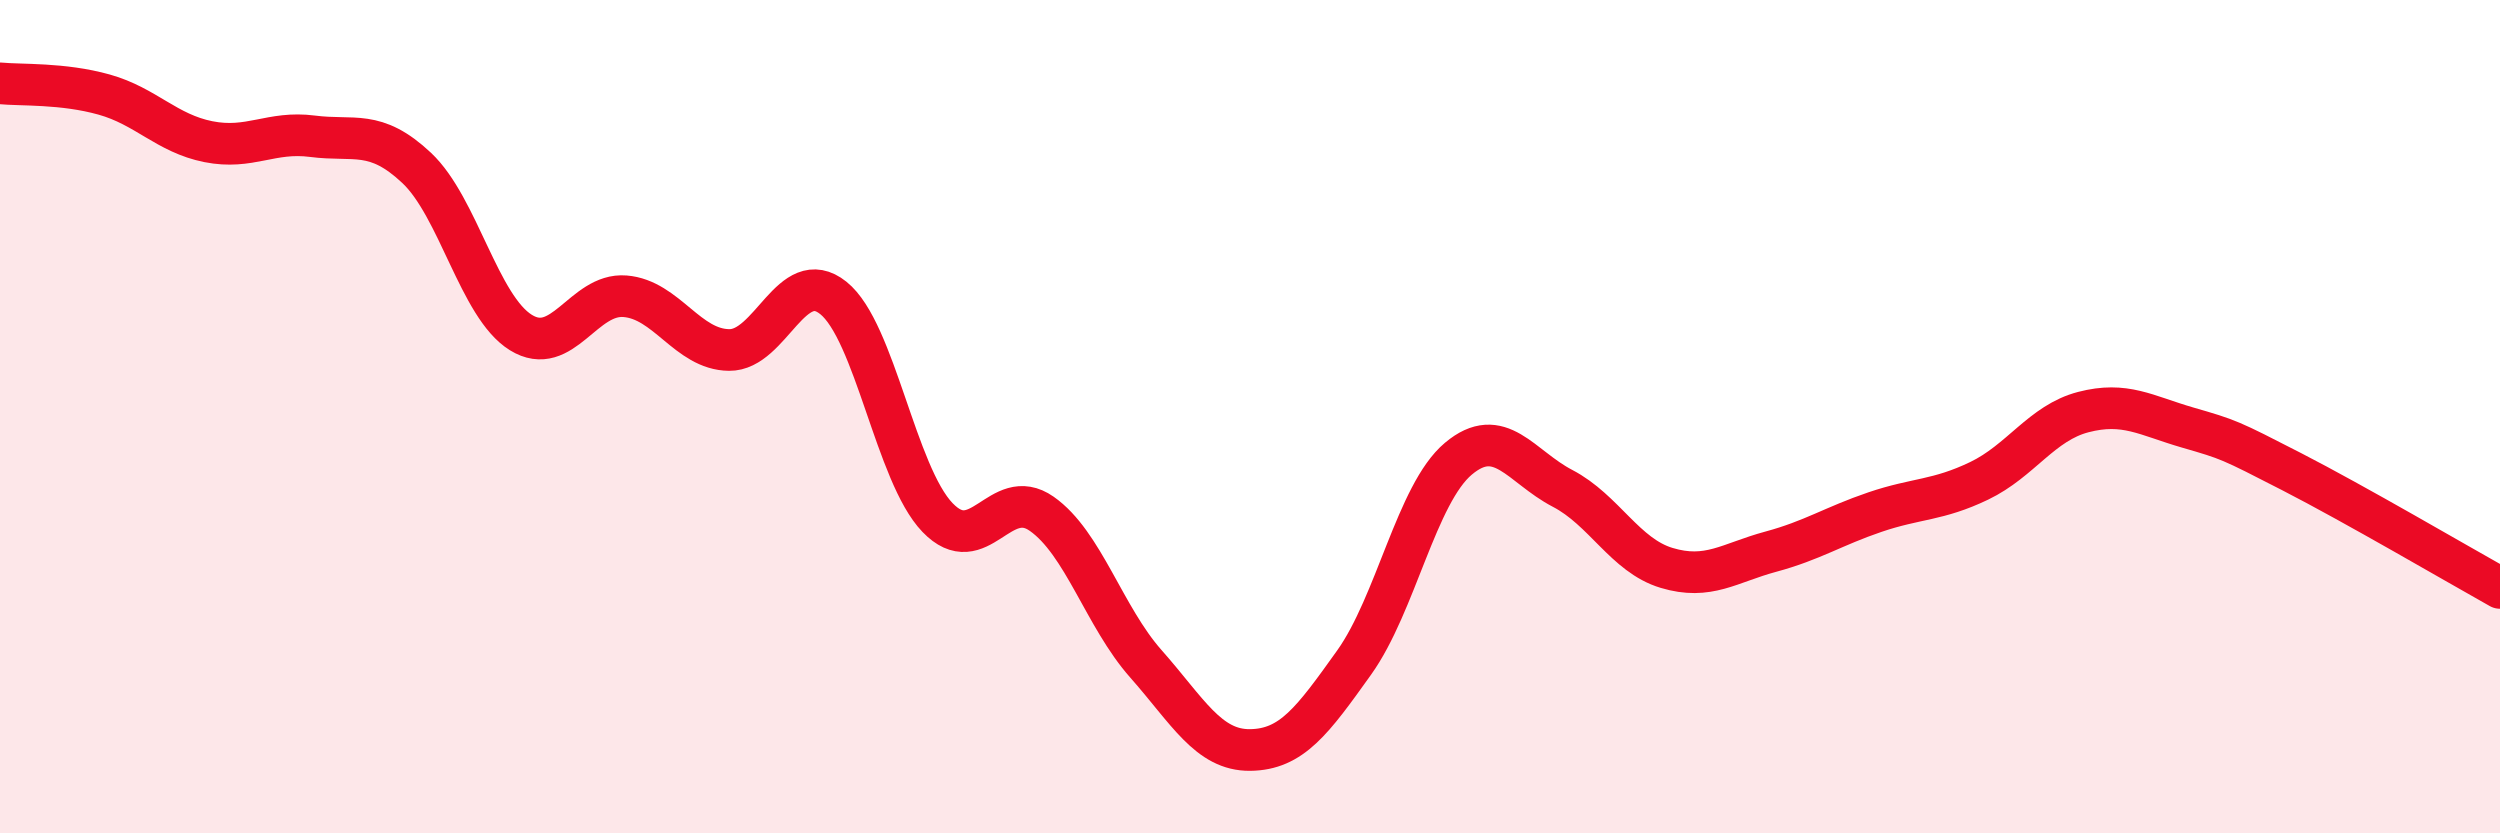 
    <svg width="60" height="20" viewBox="0 0 60 20" xmlns="http://www.w3.org/2000/svg">
      <path
        d="M 0,2 C 0.5,2.05 1.5,1.99 2.5,2.27 C 3.5,2.55 4,3.2 5,3.4 C 6,3.6 6.5,3.14 7.5,3.27 C 8.5,3.4 9,3.09 10,4.03 C 11,4.97 11.5,7.36 12.5,7.98 C 13.5,8.6 14,7.03 15,7.11 C 16,7.19 16.5,8.39 17.5,8.4 C 18.5,8.41 19,6.35 20,7.15 C 21,7.95 21.5,11.38 22.5,12.42 C 23.5,13.46 24,11.63 25,12.33 C 26,13.03 26.5,14.8 27.5,15.93 C 28.5,17.06 29,18.01 30,18 C 31,17.99 31.5,17.3 32.5,15.9 C 33.5,14.5 34,11.85 35,11.01 C 36,10.17 36.5,11.2 37.5,11.72 C 38.5,12.24 39,13.33 40,13.63 C 41,13.93 41.5,13.51 42.5,13.24 C 43.5,12.97 44,12.63 45,12.29 C 46,11.95 46.5,12.02 47.5,11.54 C 48.5,11.06 49,10.15 50,9.89 C 51,9.63 51.5,9.97 52.5,10.26 C 53.5,10.55 53.5,10.55 55,11.32 C 56.5,12.09 59,13.55 60,14.11L60 20L0 20Z"
        fill="#EB0A25"
        opacity="0.1"
        stroke-linecap="round"
        stroke-linejoin="round"
      />
      <path
        d="M 0,2 C 0.5,2.05 1.5,1.99 2.5,2.27 C 3.5,2.55 4,3.2 5,3.4 C 6,3.6 6.5,3.14 7.5,3.27 C 8.5,3.4 9,3.09 10,4.03 C 11,4.97 11.5,7.36 12.5,7.98 C 13.5,8.6 14,7.03 15,7.11 C 16,7.19 16.5,8.39 17.5,8.4 C 18.5,8.41 19,6.35 20,7.15 C 21,7.95 21.5,11.38 22.5,12.42 C 23.5,13.46 24,11.63 25,12.33 C 26,13.03 26.5,14.8 27.5,15.93 C 28.5,17.06 29,18.01 30,18 C 31,17.99 31.5,17.3 32.5,15.9 C 33.5,14.5 34,11.85 35,11.01 C 36,10.17 36.5,11.2 37.5,11.72 C 38.5,12.24 39,13.33 40,13.63 C 41,13.93 41.5,13.51 42.5,13.24 C 43.5,12.97 44,12.63 45,12.29 C 46,11.95 46.5,12.02 47.5,11.54 C 48.5,11.06 49,10.15 50,9.89 C 51,9.63 51.5,9.97 52.5,10.26 C 53.5,10.55 53.5,10.55 55,11.32 C 56.5,12.09 59,13.55 60,14.11"
        stroke="#EB0A25"
        stroke-width="1"
        fill="none"
        stroke-linecap="round"
        stroke-linejoin="round"
      />
    </svg>
  